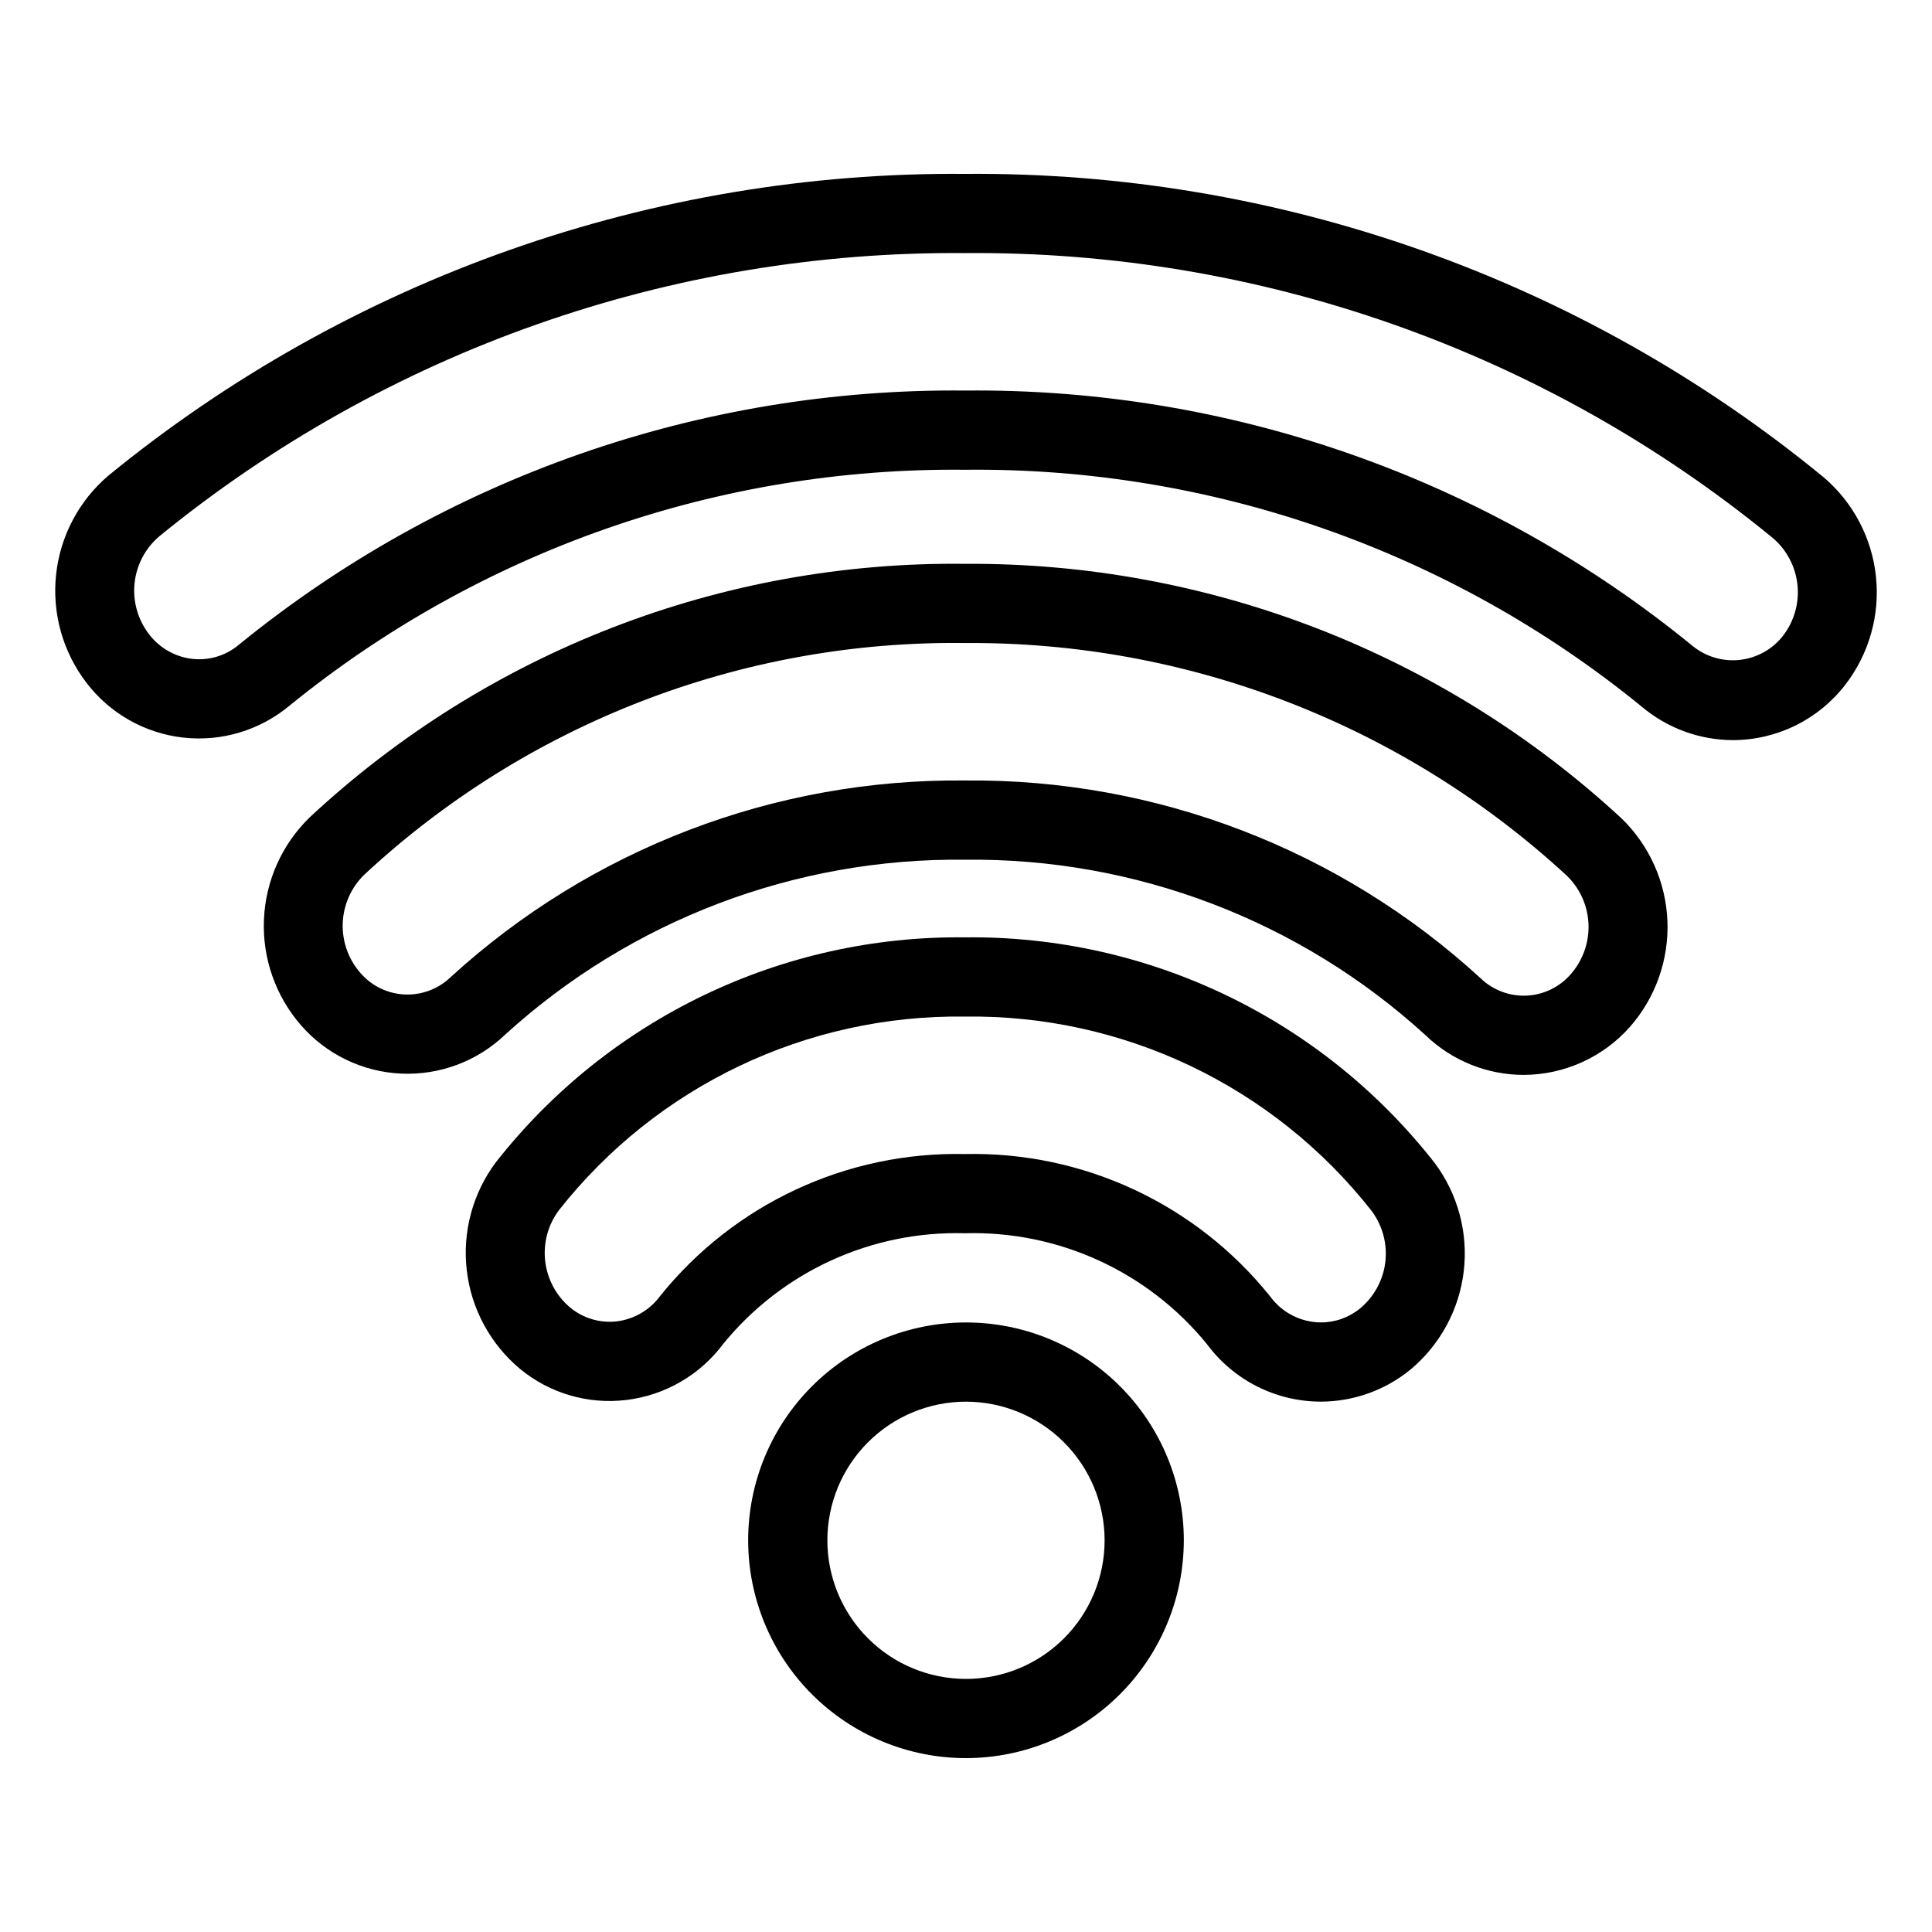 <?xml version="1.0" encoding="UTF-8"?>
<!-- The Best Svg Icon site in the world: iconSvg.co, Visit us! https://iconsvg.co -->
<svg fill="#000000" width="800px" height="800px" version="1.1" viewBox="144 144 512 512" xmlns="http://www.w3.org/2000/svg">
 <g>
  <path d="m400 609.92c-15.312 0-29.996-6.082-40.82-16.906-10.828-10.828-16.91-25.512-16.91-40.82 0-15.312 6.082-29.996 16.91-40.82 10.824-10.828 25.508-16.91 40.82-16.91 15.309 0 29.992 6.082 40.82 16.91 10.824 10.824 16.906 25.508 16.906 40.82-0.016 15.305-6.106 29.977-16.926 40.801-10.824 10.82-25.496 16.91-40.801 16.926zm0-94.465c-9.746 0-19.09 3.871-25.977 10.762-6.891 6.891-10.762 16.234-10.762 25.977 0 9.742 3.871 19.086 10.762 25.977 6.887 6.891 16.23 10.758 25.977 10.758 9.742 0 19.086-3.867 25.977-10.758 6.887-6.891 10.758-16.234 10.758-25.977-0.012-9.738-3.887-19.078-10.773-25.965-6.887-6.887-16.223-10.762-25.961-10.773z"/>
  <path d="m547.79 428.86c-9.672-0.008-18.961-3.754-25.934-10.453-33.324-30.457-76.98-47.105-122.12-46.574-45.008-0.531-88.547 16.023-121.83 46.324-7.402 7.09-17.387 10.832-27.625 10.359-10.238-0.473-19.836-5.117-26.555-12.855-6.727-7.754-10.227-17.789-9.777-28.039 0.449-10.254 4.812-19.945 12.191-27.078 47.09-43.855 109.25-67.891 173.6-67.121 64.465-0.422 126.67 23.699 174 67.473 7.363 7.144 11.711 16.844 12.141 27.098 0.43 10.25-3.086 20.277-9.824 28.02-7.144 8.133-17.434 12.809-28.258 12.848zm-148.06-78.02c50.531-0.516 99.363 18.207 136.6 52.367 3.262 3.168 7.688 4.852 12.227 4.644 4.543-0.211 8.797-2.285 11.754-5.738 3.188-3.648 4.852-8.379 4.656-13.219-0.195-4.84-2.238-9.418-5.711-12.797-43.414-40.07-100.45-62.125-159.53-61.688-58.965-0.758-115.96 21.219-159.16 61.363-3.477 3.371-5.531 7.949-5.734 12.785-0.207 4.84 1.453 9.574 4.633 13.227 2.949 3.461 7.199 5.543 11.742 5.762 4.539 0.215 8.969-1.457 12.238-4.617 37.191-33.988 85.895-52.605 136.28-52.09z"/>
  <path d="m603.23 340.14c-8.82-0.027-17.348-3.152-24.098-8.824-50.598-41.309-114.09-63.543-179.4-62.824-65.102-0.699-128.4 21.391-178.93 62.449-7.856 6.586-18.062 9.668-28.25 8.527s-19.465-6.406-25.668-14.566c-6.238-8.148-9.113-18.379-8.027-28.582 1.082-10.207 6.039-19.605 13.848-26.262 64.02-52.344 144.33-80.637 227.02-79.977 82.965-0.68 163.53 27.801 227.64 80.469 7.793 6.676 12.73 16.086 13.789 26.297 1.059 10.207-1.836 20.43-8.094 28.566-7.117 9.273-18.141 14.715-29.832 14.727zm-203.5-92.641c70.242-0.719 138.51 23.254 192.88 67.727 3.516 2.84 8.02 4.156 12.508 3.644 4.492-0.508 8.586-2.797 11.375-6.352 2.961-3.824 4.344-8.641 3.859-13.457-0.484-4.812-2.797-9.262-6.461-12.422-60.328-49.5-136.12-76.246-214.16-75.566-77.777-0.66-153.34 25.91-213.58 75.105-3.672 3.152-5.996 7.594-6.492 12.406s0.871 9.637 3.824 13.469c2.781 3.672 6.941 6.043 11.516 6.562 4.469 0.492 8.941-0.883 12.359-3.801 54.305-44.199 122.36-68.012 192.37-67.316z"/>
  <path d="m494.08 515.45h-0.004c-11.902 0-23.102-5.637-30.188-15.195-15.648-19.25-39.363-30.129-64.16-29.43-24.742-0.699-48.406 10.125-64.051 29.305-6.16 8.266-15.441 13.645-25.68 14.879-10.113 1.234-20.293-1.734-28.16-8.215-7.883-6.574-12.941-15.918-14.137-26.109-1.195-10.191 1.562-20.457 7.711-28.672 29.906-38.129 75.859-60.164 124.32-59.602 48.559-0.562 94.598 21.562 124.5 59.824 6.137 8.223 8.883 18.492 7.676 28.68-1.211 10.191-6.285 19.527-14.18 26.09-6.68 5.438-15.027 8.418-23.641 8.445zm-94.352-65.617c31.387-0.695 61.301 13.277 80.918 37.785 3.144 4.277 8.121 6.812 13.43 6.84 3.801-0.004 7.484-1.332 10.414-3.754 3.707-3.106 6.086-7.516 6.641-12.32 0.551-4.809-0.758-9.641-3.664-13.512-25.926-33.012-65.766-52.043-107.74-51.469-41.883-0.574-81.645 18.375-107.57 51.27-2.91 3.863-4.231 8.699-3.68 13.508 0.547 4.809 2.918 9.223 6.621 12.332 3.457 2.859 7.938 4.184 12.395 3.656 4.57-0.574 8.707-2.996 11.441-6.703 19.621-24.418 49.48-38.324 80.797-37.633z"/>
 </g>
</svg>